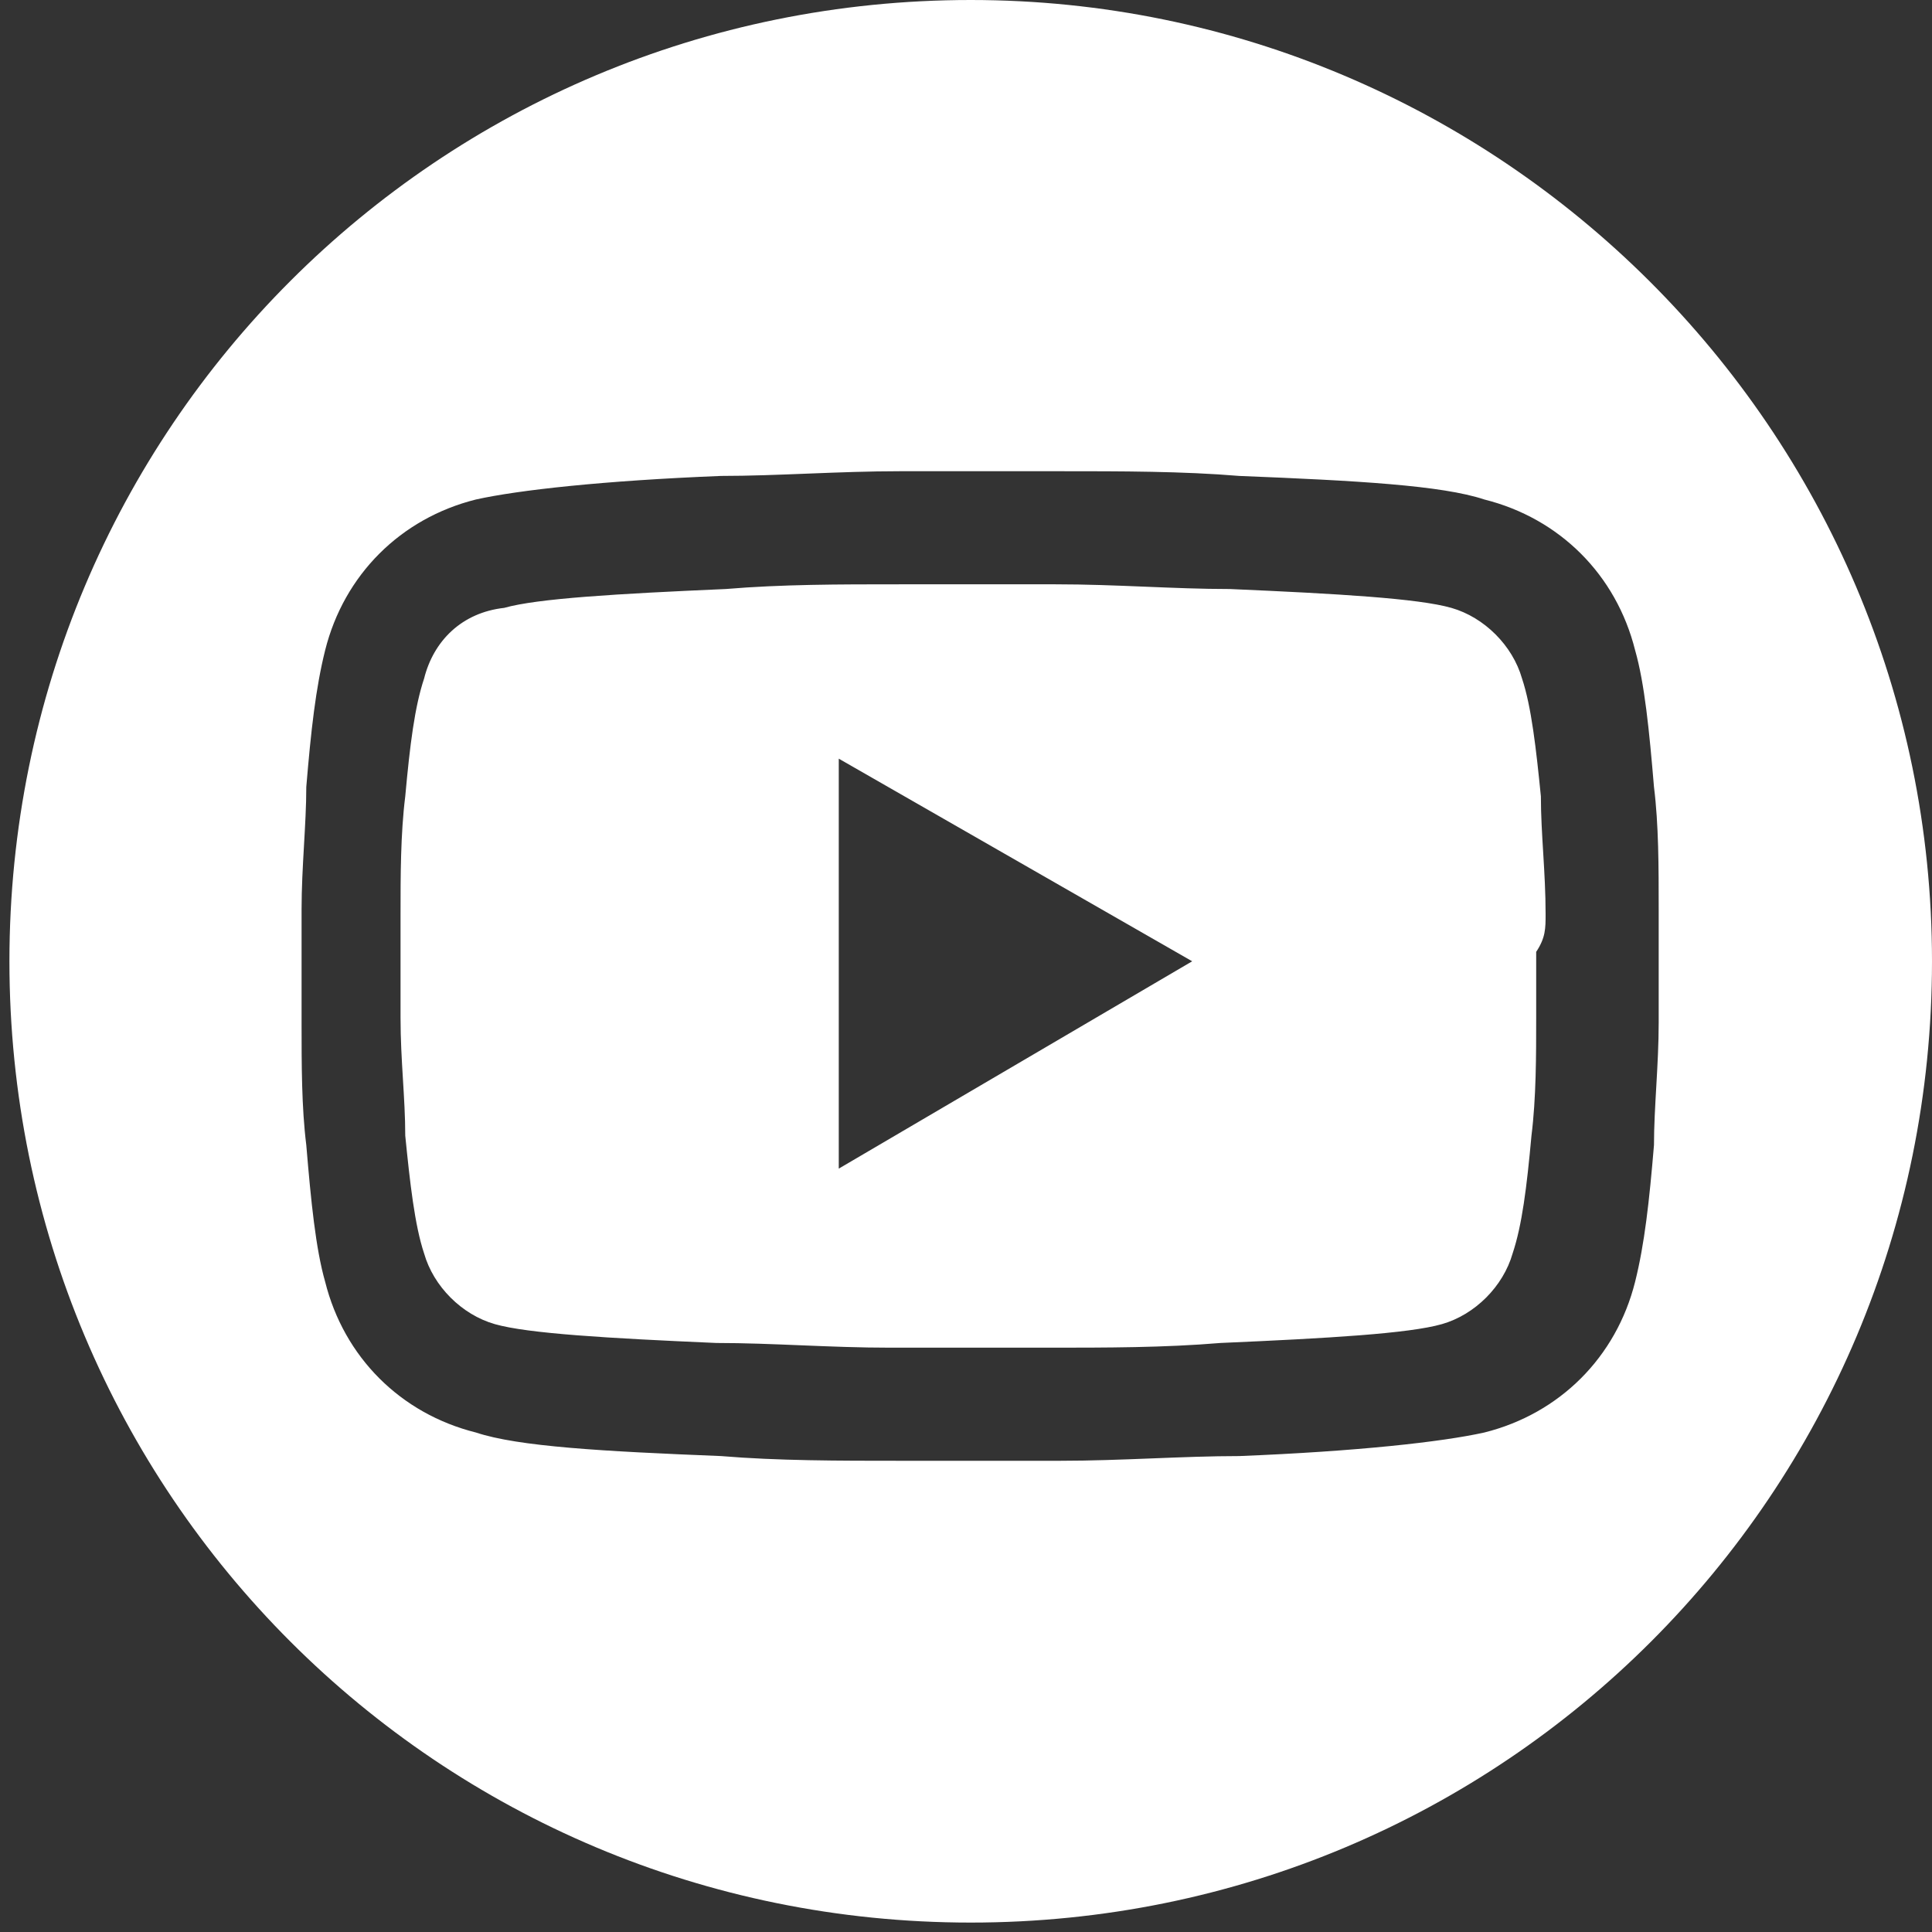 <?xml version="1.0" encoding="utf-8"?>
<!-- Generator: Adobe Illustrator 27.0.0, SVG Export Plug-In . SVG Version: 6.00 Build 0)  -->
<svg version="1.1" id="形状_16_00000176765216085020082380000008509687884246227605_"
	 xmlns="http://www.w3.org/2000/svg" xmlns:xlink="http://www.w3.org/1999/xlink" x="0px" y="0px" viewBox="0 0 41 41"
	 style="enable-background:new 0 0 41 41;" xml:space="preserve">
<rect x="0" y="0" width="41" height="41" fill="#333333" stroke="none"/>
<style type="text/css">
	.st0{fill-rule:evenodd;clip-rule:evenodd;fill:#FFFFFF;}
</style>
<g id="形状_16">
	<g>
		<path class="st0" d="M32.8,19.4c0-0.9-0.1-1.7-0.1-2.5c-0.1-1-0.2-1.9-0.4-2.5c-0.2-0.7-0.8-1.3-1.5-1.5c-0.7-0.2-2.4-0.3-4.7-0.4
			c-1.2,0-2.4-0.1-3.7-0.1c-0.4,0-0.9,0-1.2,0h-0.9c-0.4,0-0.8,0-1.2,0c-1.3,0-2.5,0-3.7,0.1c-2.3,0.1-4,0.2-4.7,0.4
			C9.8,13,9.2,13.6,9,14.4c-0.2,0.6-0.3,1.4-0.4,2.5c-0.1,0.8-0.1,1.7-0.1,2.5c0,0.3,0,0.6,0,0.8c0,0.1,0,0.2,0,0.2v0.1v0.1
			c0,0.1,0,0.1,0,0.2c0,0.2,0,0.5,0,0.8c0,0.9,0.1,1.7,0.1,2.5c0.1,1,0.2,1.9,0.4,2.5c0.2,0.7,0.8,1.3,1.5,1.5
			c0.7,0.2,2.4,0.3,4.7,0.4c1.2,0,2.4,0.1,3.7,0.1c0.4,0,0.9,0,1.2,0h0.9c0.4,0,0.8,0,1.2,0c1.3,0,2.5,0,3.7-0.1
			c2.3-0.1,4-0.2,4.7-0.4c0.7-0.2,1.3-0.8,1.5-1.5c0.2-0.6,0.3-1.4,0.4-2.5c0.1-0.8,0.1-1.7,0.1-2.5c0-0.3,0-0.6,0-0.8
			c0-0.1,0-0.2,0-0.2v-0.2c0-0.1,0-0.1,0-0.2C32.8,19.9,32.8,19.7,32.8,19.4z M17.8,24.8v-8.7l7.5,4.3L17.8,24.8z M20.6,0
			C9.3,0,0.2,9.1,0.2,20.4c0,11.3,9.1,20.4,20.4,20.4c11.3,0,20.4-9.1,20.4-20.4C41,9.1,31.8,0,20.6,0z M35.2,20.6
			c0,0.1,0,0.2,0,0.2c0,0.3,0,0.6,0,0.9c0,0.9-0.1,1.8-0.1,2.6c-0.1,1.2-0.2,2.1-0.4,2.9c-0.4,1.6-1.6,2.8-3.2,3.2
			c-0.9,0.2-2.7,0.4-5.2,0.5c-1.2,0-2.5,0.1-3.8,0.1c-0.4,0-0.9,0-1.2,0h-1c-0.4,0-0.8,0-1.2,0c-1.3,0-2.6,0-3.8-0.1
			c-2.5-0.1-4.3-0.2-5.2-0.5c-1.6-0.4-2.8-1.6-3.2-3.2c-0.2-0.7-0.3-1.7-0.4-2.9c-0.1-0.8-0.1-1.7-0.1-2.6c0-0.3,0-0.6,0-0.9
			c0-0.1,0-0.2,0-0.2v-0.2c0-0.1,0-0.2,0-0.2c0-0.3,0-0.6,0-0.9c0-0.9,0.1-1.8,0.1-2.6c0.1-1.2,0.2-2.1,0.4-2.9
			c0.4-1.6,1.6-2.8,3.2-3.2c0.9-0.2,2.7-0.4,5.2-0.5c1.2,0,2.5-0.1,3.8-0.1c0.4,0,0.9,0,1.2,0h1c0.4,0,0.8,0,1.2,0
			c1.3,0,2.6,0,3.8,0.1c2.5,0.1,4.3,0.2,5.2,0.5c1.6,0.4,2.8,1.6,3.2,3.2c0.2,0.7,0.3,1.7,0.4,2.9c0.1,0.8,0.1,1.7,0.1,2.6
			c0,0.3,0,0.6,0,0.9c0,0.1,0,0.2,0,0.2V20.6L35.2,20.6z"/>
	</g>
</g>
</svg>
